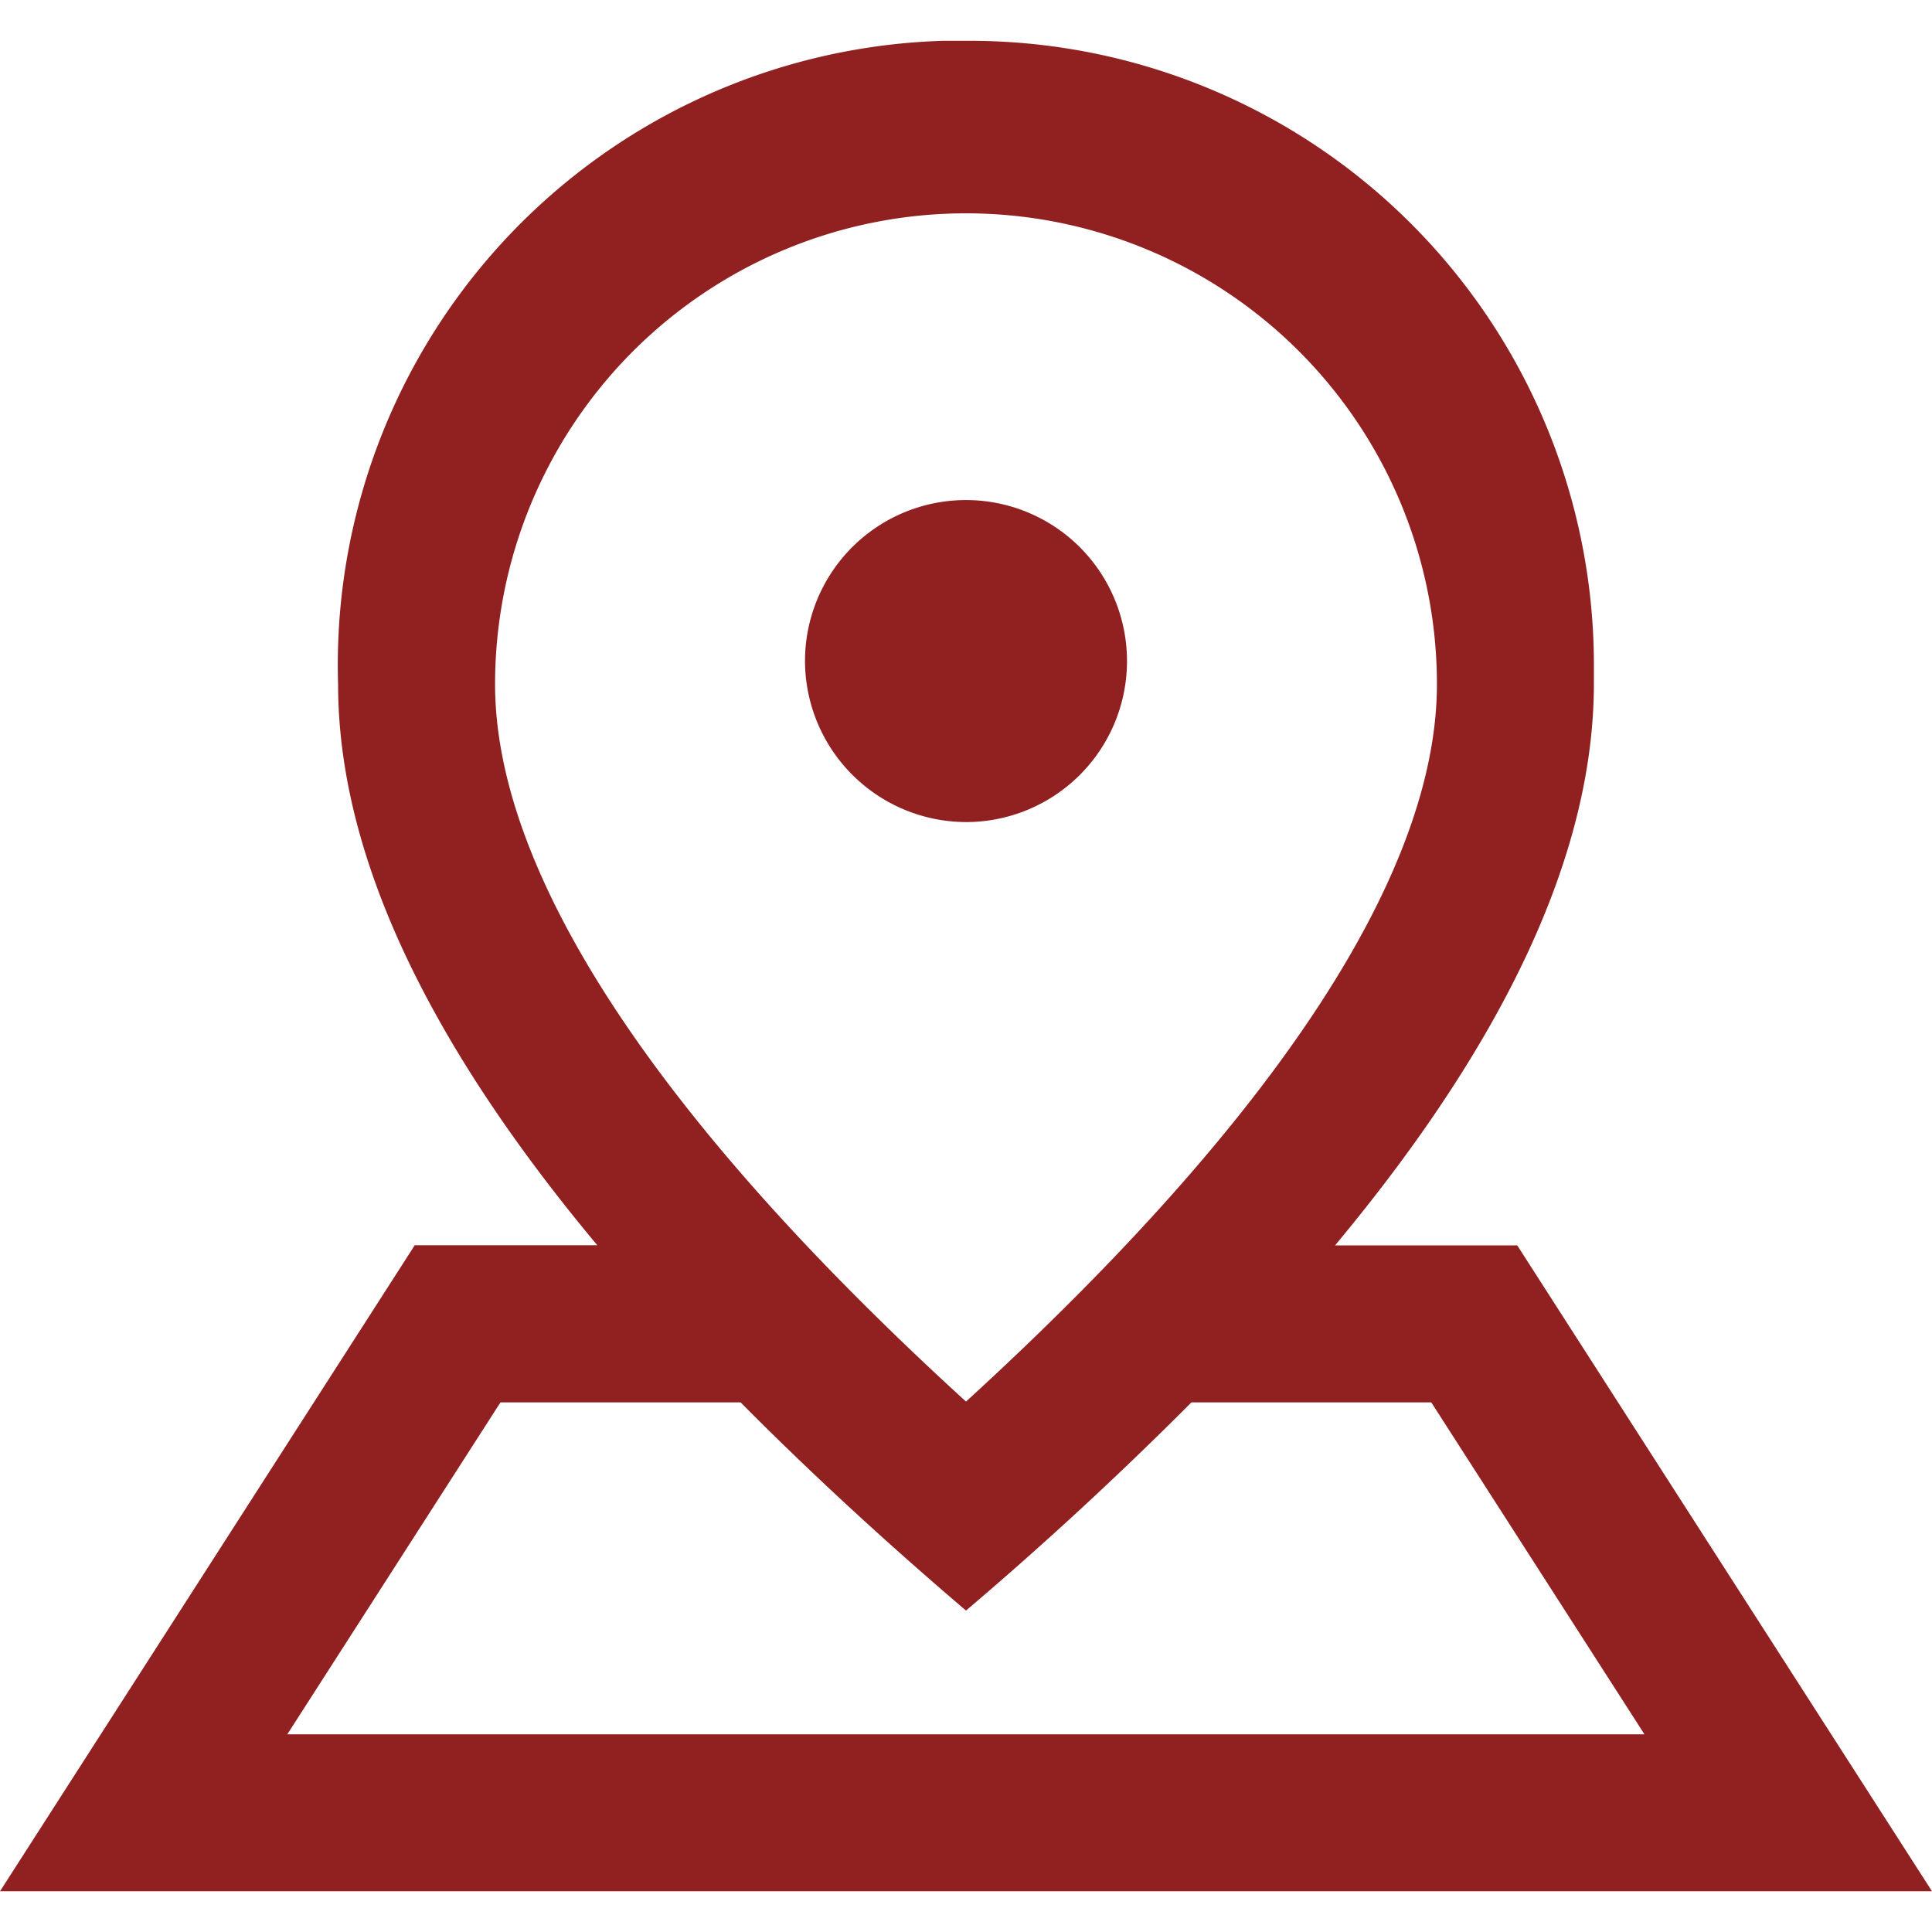 <svg data-name="グループ 7632" xmlns="http://www.w3.org/2000/svg" width="24" height="24"><defs><clipPath id="a"><path data-name="長方形 32568" fill="#912020" d="M0 0h24v24H0z"/></clipPath></defs><g data-name="グループ 6310" clip-path="url(#a)" fill="#912020"><path data-name="パス 494" d="M0 23.494h24l-5.152-8.023h-2.264q3.21-3.853 3.216-6.971v-.287A7.756 7.756 0 0 0 12 .507h-.287A7.756 7.756 0 0 0 4.2 8.5q0 3.112 3.22 6.969H5.152ZM6.15 8.5a5.85 5.85 0 0 1 11.7 0c0 2.281-1.9 5.3-5.85 8.911-3.949-3.605-5.85-6.628-5.85-8.911m3.05 8.921c.831.838 1.761 1.7 2.8 2.586a45.726 45.726 0 0 0 2.8-2.586h2.98l2.648 4.123H3.569l2.648-4.123Z"/><path data-name="パス 495" d="M12 10.212a2 2 0 1 0-2-2 2.006 2.006 0 0 0 2 2"/></g></svg>